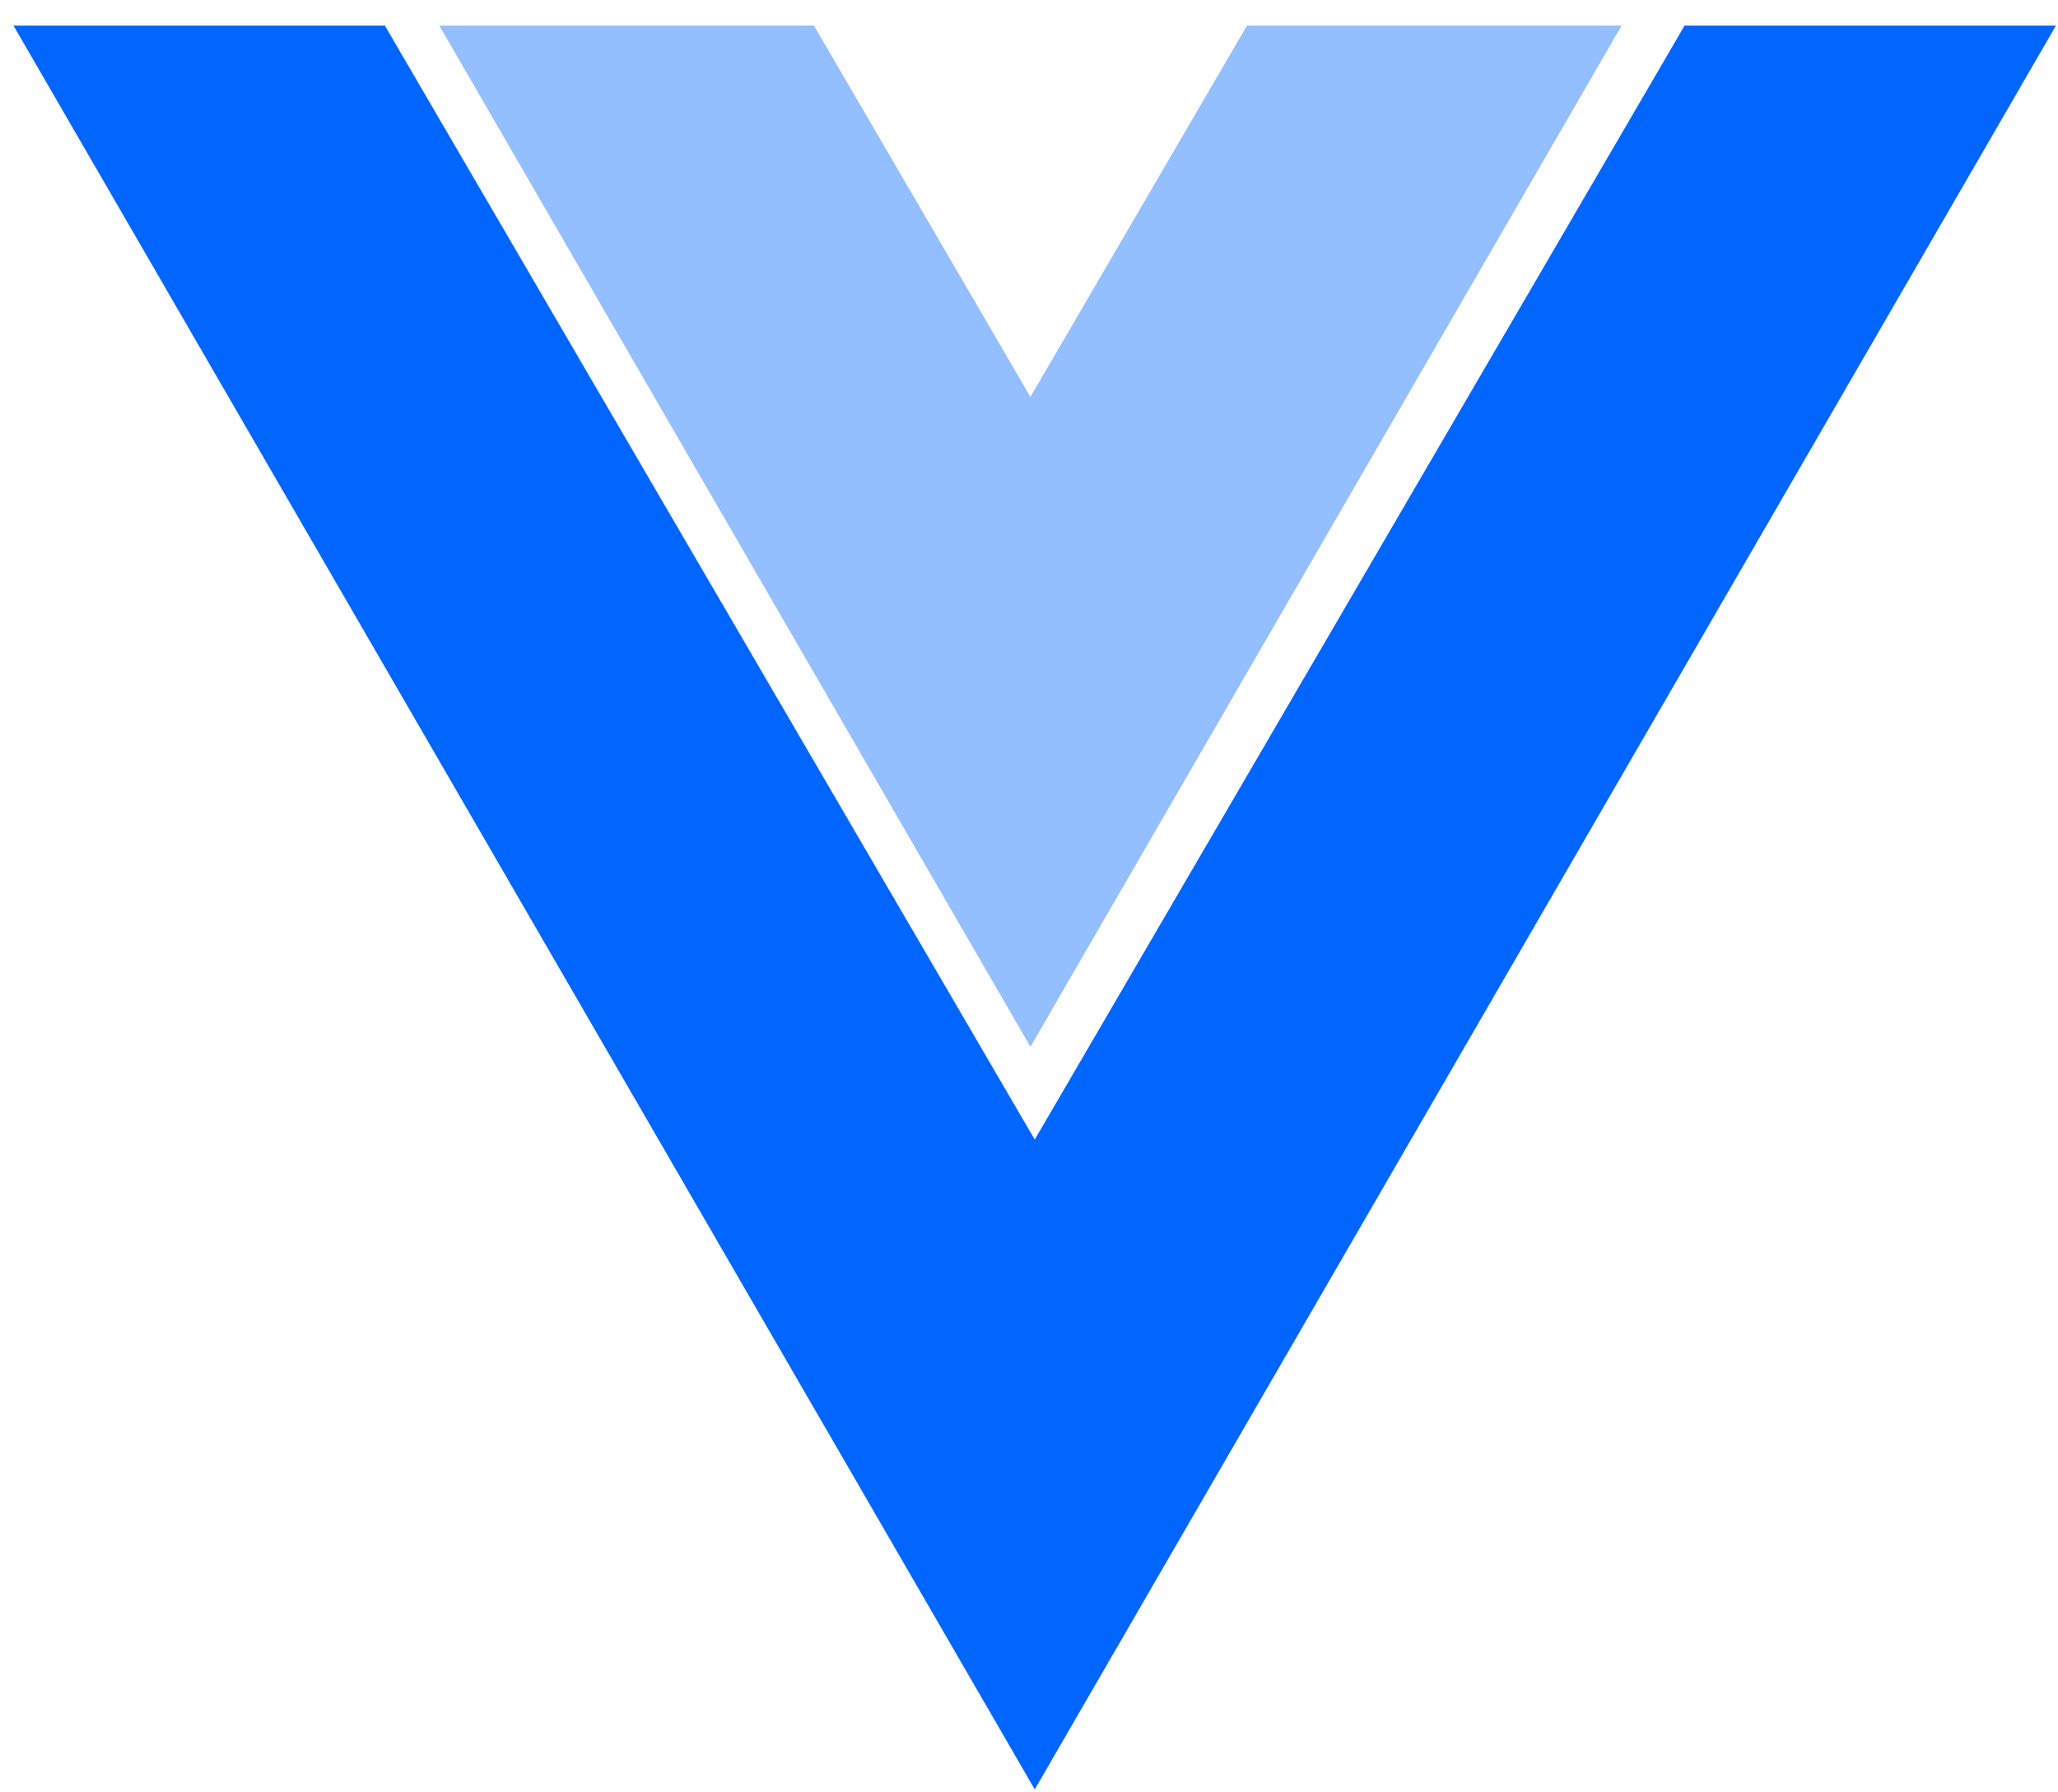 <svg width="62" height="54" viewBox="0 0 62 54" fill="none" xmlns="http://www.w3.org/2000/svg">
<path d="M0.406 0.77H11.594L31.173 34.334L50.751 0.77H61.939L31.173 53.912L0.406 0.77Z" fill="#0066FF"/>
<path d="M24.52 0.77L31.043 11.958L37.568 0.77H48.854L31.043 31.537L13.234 0.77H24.52Z" fill="#93BEFF"/>
</svg>
